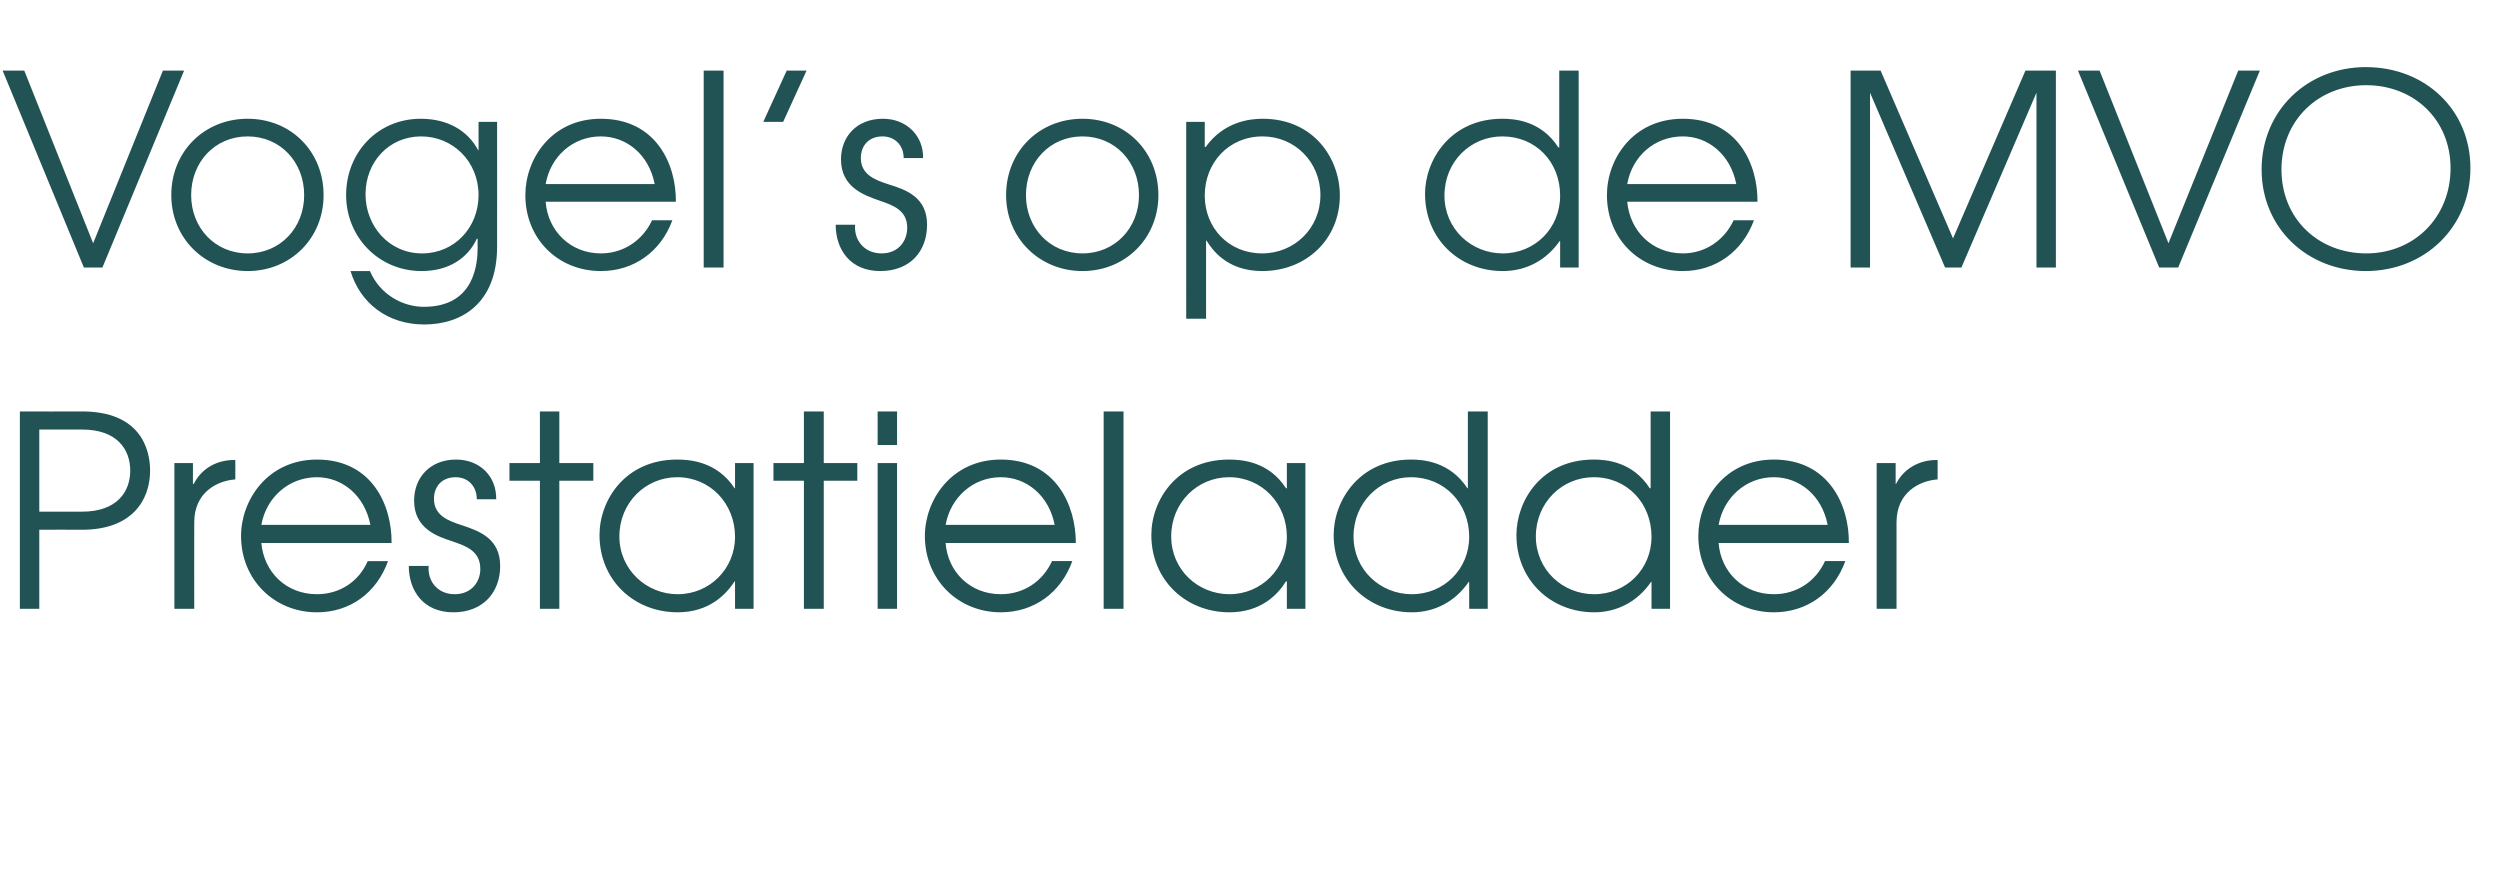 <?xml version="1.0" standalone="no"?><!DOCTYPE svg PUBLIC "-//W3C//DTD SVG 1.1//EN" "http://www.w3.org/Graphics/SVG/1.1/DTD/svg11.dtd"><svg xmlns="http://www.w3.org/2000/svg" version="1.1" width="566.3px" height="197.6px" viewBox="0 -16 566.3 197.6" style="top:-16px"><desc>Vogel s op de MVO Prestatieladder</desc><defs/><g id="Polygon7277"><path d="m4.5 77.2s14.08.04 14.1 0c13.1 0 15.4 8.4 15.4 13.4c0 6.7-4.1 13.4-15.4 13.4c-.02-.04-9.7 0-9.7 0v17.9H4.5V77.2zm4.4 22.7s9.74.02 9.7 0c8 0 10.9-4.6 10.9-9.3c0-4.7-2.9-9.3-10.9-9.3c.04-.02-9.7 0-9.7 0v18.6zm30.6-11h4.2v4.7s.15.05.2 0c1.7-3.4 5.1-5.4 9.1-5.4c-.04-.04.3 0 .3 0c0 0 .02 4.42 0 4.4c-4.2.3-9.3 3-9.3 9.7c-.03.03 0 19.6 0 19.6h-4.5v-33zM59.2 107c.6 6.6 5.6 11.6 12.6 11.6c5.2 0 9.5-2.9 11.5-7.5h4.6c-2.6 7.2-8.6 11.6-16.1 11.6c-9.7 0-17.2-7.4-17.2-17.3c0-8.1 6-17.3 17.2-17.3c12.5 0 17 10.4 16.9 18.9H59.2zm24.7-4.1c-1.3-6.7-6.4-10.8-12.1-10.8c-6.4 0-11.5 4.6-12.6 10.8h24.7zm13.2 9.3c-.3 3.3 1.9 6.4 5.9 6.4c3.8 0 5.8-2.8 5.8-5.7c0-4.1-3.2-5.2-6.4-6.3c-3.4-1.1-8.6-2.9-8.6-9.2c0-5.2 3.6-9.3 9.5-9.3c5.5 0 9.2 3.9 9.1 9H108c0-3-2-5-4.8-5c-3.1 0-4.9 2.1-4.9 4.9c0 3.8 3.3 5 6.4 6c3.9 1.3 8.6 3 8.6 9.2c0 6-3.9 10.5-10.6 10.5c-6.9 0-10.1-5-10.1-10.5h4.5zm25.2-19.3h-6.9v-4h6.9V77.2h4.4v11.7h7.7v4h-7.7v29h-4.4v-29zm48.4 29h-4.2v-6.2s-.14.02-.1 0c-1.9 2.9-5.7 7-12.9 7c-9.9 0-17.7-7.3-17.7-17.5c0-7.9 5.8-17.1 17.6-17.1c2.8 0 9 .4 13 6.5h.1v-5.7h4.2v33zm-30.4-16.4c0 7.6 6.2 13.1 13.2 13.1c7.3 0 13-5.8 13-13c0-7.5-5.6-13.5-13.1-13.5c-7.2 0-13.1 5.8-13.1 13.4zm41.8-12.6h-6.9v-4h6.9V77.2h4.5v11.7h7.6v4h-7.6v29h-4.5v-29zm16.7-4h4.4v33h-4.4v-33zm0-11.7h4.4v7.6h-4.4v-7.6zm15.4 29.8c.5 6.6 5.6 11.6 12.5 11.6c5.2 0 9.5-2.9 11.6-7.5h4.6c-2.6 7.2-8.7 11.6-16.2 11.6c-9.7 0-17.2-7.4-17.2-17.3c0-8.1 6-17.3 17.2-17.3c12.5 0 17 10.4 17 18.9h-29.5zm24.7-4.1c-1.3-6.7-6.4-10.8-12.2-10.8c-6.3 0-11.4 4.6-12.5 10.8h24.7zM250 77.2h4.5v44.7H250V77.2zm45.7 44.7h-4.2v-6.2s-.16.02-.2 0c-1.8 2.9-5.6 7-12.8 7c-9.9 0-17.7-7.3-17.7-17.5c0-7.9 5.8-17.1 17.6-17.1c2.8 0 9 .4 12.9 6.5h.2v-5.7h4.2v33zm-30.4-16.4c0 7.6 6.1 13.1 13.2 13.1c7.2 0 13-5.8 13-13c0-7.5-5.6-13.5-13.1-13.5c-7.2 0-13.1 5.8-13.1 13.4zm71.7 16.4h-4.2v-6.1s-.14.04-.1 0c-3 4.4-7.6 6.9-12.9 6.9c-9.9 0-17.7-7.4-17.7-17.5c0-7.8 5.8-17.1 17.5-17.1c2.7 0 8.8.4 12.8 6.5h.1V77.2h4.5v44.7zm-30.4-16.4c0 7.6 6.1 13.1 13.2 13.1c7.3 0 13-5.7 13-13c0-7.6-5.6-13.5-13.2-13.5c-7.1 0-13 5.8-13 13.4zm71.7 16.4h-4.2v-6.1s-.12.04-.1 0c-3 4.4-7.6 6.9-12.9 6.9c-9.9 0-17.6-7.4-17.6-17.5c0-7.8 5.7-17.1 17.5-17.1c2.7 0 8.8.4 12.7 6.5h.2V77.2h4.4v44.7zm-30.4-16.4c0 7.6 6.1 13.1 13.2 13.1c7.3 0 13-5.7 13-13c0-7.6-5.5-13.5-13.1-13.5c-7.2 0-13.1 5.8-13.1 13.4zm41.4 1.5c.5 6.6 5.6 11.6 12.5 11.6c5.2 0 9.5-2.9 11.6-7.5h4.6c-2.6 7.2-8.7 11.6-16.2 11.6c-9.7 0-17.1-7.4-17.1-17.3c0-8.1 5.9-17.3 17.1-17.3c12.5 0 17.1 10.4 17 18.9h-29.5zm24.7-4.1c-1.3-6.7-6.4-10.8-12.2-10.8c-6.3 0-11.4 4.6-12.5 10.8H414zm11.1-14h4.3v4.7s.07.05.1 0c1.7-3.4 5.2-5.4 9.1-5.4c-.02-.04.3 0 .3 0c0 0 .04 4.42 0 4.4c-4.2.3-9.3 3-9.3 9.7v19.6h-4.5v-33z" stroke="none" fill="#225354"/></g><g id="Polygon7276"><path d="m.6 0h4.9l15.6 39.1L36.9 0h4.8L23.2 44.6H19L.6 0zm72.7 28.2c0 9.8-7.5 17.2-17.2 17.2c-9.7 0-17.3-7.4-17.3-17.2c0-9.9 7.5-17.3 17.3-17.3c9.8 0 17.2 7.4 17.2 17.3zm-30 0c0 7.4 5.4 13.2 12.8 13.2c7.4 0 12.8-5.8 12.8-13.2c0-7.5-5.4-13.3-12.8-13.3c-7.4 0-12.8 5.8-12.8 13.3zm69.3 11.7c0 12.7-7.9 17.6-16.5 17.6c-8.3 0-14.5-4.8-16.7-12.1h4.4c2.3 5.4 7.5 8.1 12.2 8.1c11.6 0 12.2-9.9 12.2-13.6c-.05.03 0-1.8 0-1.8c0 0-.17.02-.2 0c-2.1 4.5-6.5 7.3-12.5 7.3c-9.8 0-17.1-7.8-17.1-17.2c0-9.7 7.2-17.3 16.9-17.3c6 0 10.6 2.6 13 7.1c-.03.04.1 0 .1 0v-6.4h4.2s.02 28.33 0 28.3zM82.8 28c0 7.2 5.3 13.4 12.8 13.4c7.4 0 12.8-5.9 12.8-13.2c0-7.7-5.9-13.3-13-13.3c-7.3 0-12.6 5.8-12.6 13.1zm40.8 1.7c.5 6.6 5.6 11.7 12.5 11.7c5.2 0 9.5-3 11.6-7.5h4.6c-2.6 7.1-8.7 11.5-16.2 11.5c-9.7 0-17.1-7.3-17.1-17.2c0-8.2 5.9-17.3 17.1-17.3c12.5 0 17.1 10.3 17 18.8h-29.5zm24.7-4c-1.3-6.7-6.4-10.8-12.2-10.8c-6.3 0-11.4 4.5-12.5 10.8h24.7zM159.4 0h4.5v44.6h-4.5V0zm18.8 0h4.5l-5.3 11.6h-4.5L178.2 0zm15.5 34.9c-.3 3.4 2 6.5 6 6.5c3.8 0 5.8-2.8 5.8-5.8c0-4-3.2-5.1-6.4-6.2c-3.4-1.2-8.6-3-8.6-9.3c0-5.1 3.5-9.2 9.5-9.2c5.4 0 9.2 3.9 9.1 8.9h-4.4c0-2.9-2-4.9-4.8-4.9c-3.1 0-4.9 2.1-4.9 4.9c0 3.8 3.3 5 6.4 6c3.9 1.2 8.6 2.9 8.6 9.1c0 6.1-3.9 10.5-10.6 10.5c-6.9 0-10.1-5-10.1-10.5h4.4zm68.7-6.7c0 9.8-7.5 17.2-17.2 17.2c-9.7 0-17.3-7.4-17.3-17.2c0-9.9 7.5-17.3 17.3-17.3c9.8 0 17.2 7.4 17.2 17.3zm-30 0c0 7.4 5.4 13.2 12.8 13.2c7.4 0 12.8-5.8 12.8-13.2c0-7.5-5.4-13.3-12.8-13.3c-7.4 0-12.8 5.8-12.8 13.3zm36.3-16.6h4.2v5.7h.2c4.1-5.7 9.9-6.4 12.9-6.4c11.6 0 17.5 9 17.5 17.4c0 9.8-7.5 17.1-17.6 17.1c-8.1 0-11.4-5-12.6-6.9c.01-.02-.1 0-.1 0v17.7h-4.5V11.6zm4.2 16.7c0 7.3 5.4 13.1 13 13.1c7.3 0 13.2-5.7 13.2-13.2c0-7.5-5.8-13.3-13.1-13.3c-7.7 0-13.1 6-13.1 13.4zm84.7 16.3h-4.2v-6h-.1c-3 4.3-7.5 6.8-12.9 6.8c-9.9 0-17.6-7.3-17.6-17.5c0-7.7 5.8-17 17.5-17c2.7 0 8.8.4 12.7 6.5c.05-.03.2 0 .2 0V0h4.4v44.6zm-30.4-16.3c0 7.6 6.1 13.1 13.2 13.1c7.3 0 13-5.7 13-13.1c0-7.6-5.5-13.4-13.1-13.4c-7.2 0-13.1 5.7-13.1 13.4zm41.4 1.4c.6 6.6 5.6 11.7 12.6 11.7c5.1 0 9.4-3 11.5-7.5h4.6c-2.6 7.1-8.7 11.5-16.1 11.5c-9.8 0-17.2-7.3-17.2-17.2c0-8.2 5.9-17.3 17.2-17.3c12.4 0 17 10.3 16.9 18.8h-29.5zm24.7-4c-1.3-6.7-6.4-10.8-12.1-10.8c-6.4 0-11.5 4.5-12.6 10.8h24.7zM419.2 0h6.8l16.4 38l16.4-38h6.9v44.6h-4.4V5l-17 39.6h-3.7L423.6 5v39.6h-4.4V0zm51.5 0h4.9l15.6 39.1L507 0h4.9l-18.5 44.6h-4.3L470.7 0zm88.9 22.1c0 13.4-10.4 23.3-23.7 23.3c-13.1 0-23.6-9.6-23.6-23C512.3 9 522.7-.8 535.9-.8c13.4 0 23.7 9.6 23.7 22.9zm-4.5 0c0-11.1-8.4-18.8-19.1-18.8c-10.9 0-19.2 8-19.2 19.1c0 11.3 8.5 19 19.2 19c10.9 0 19.1-8.2 19.1-19.3z" stroke="none" fill="#225354"/></g></svg>